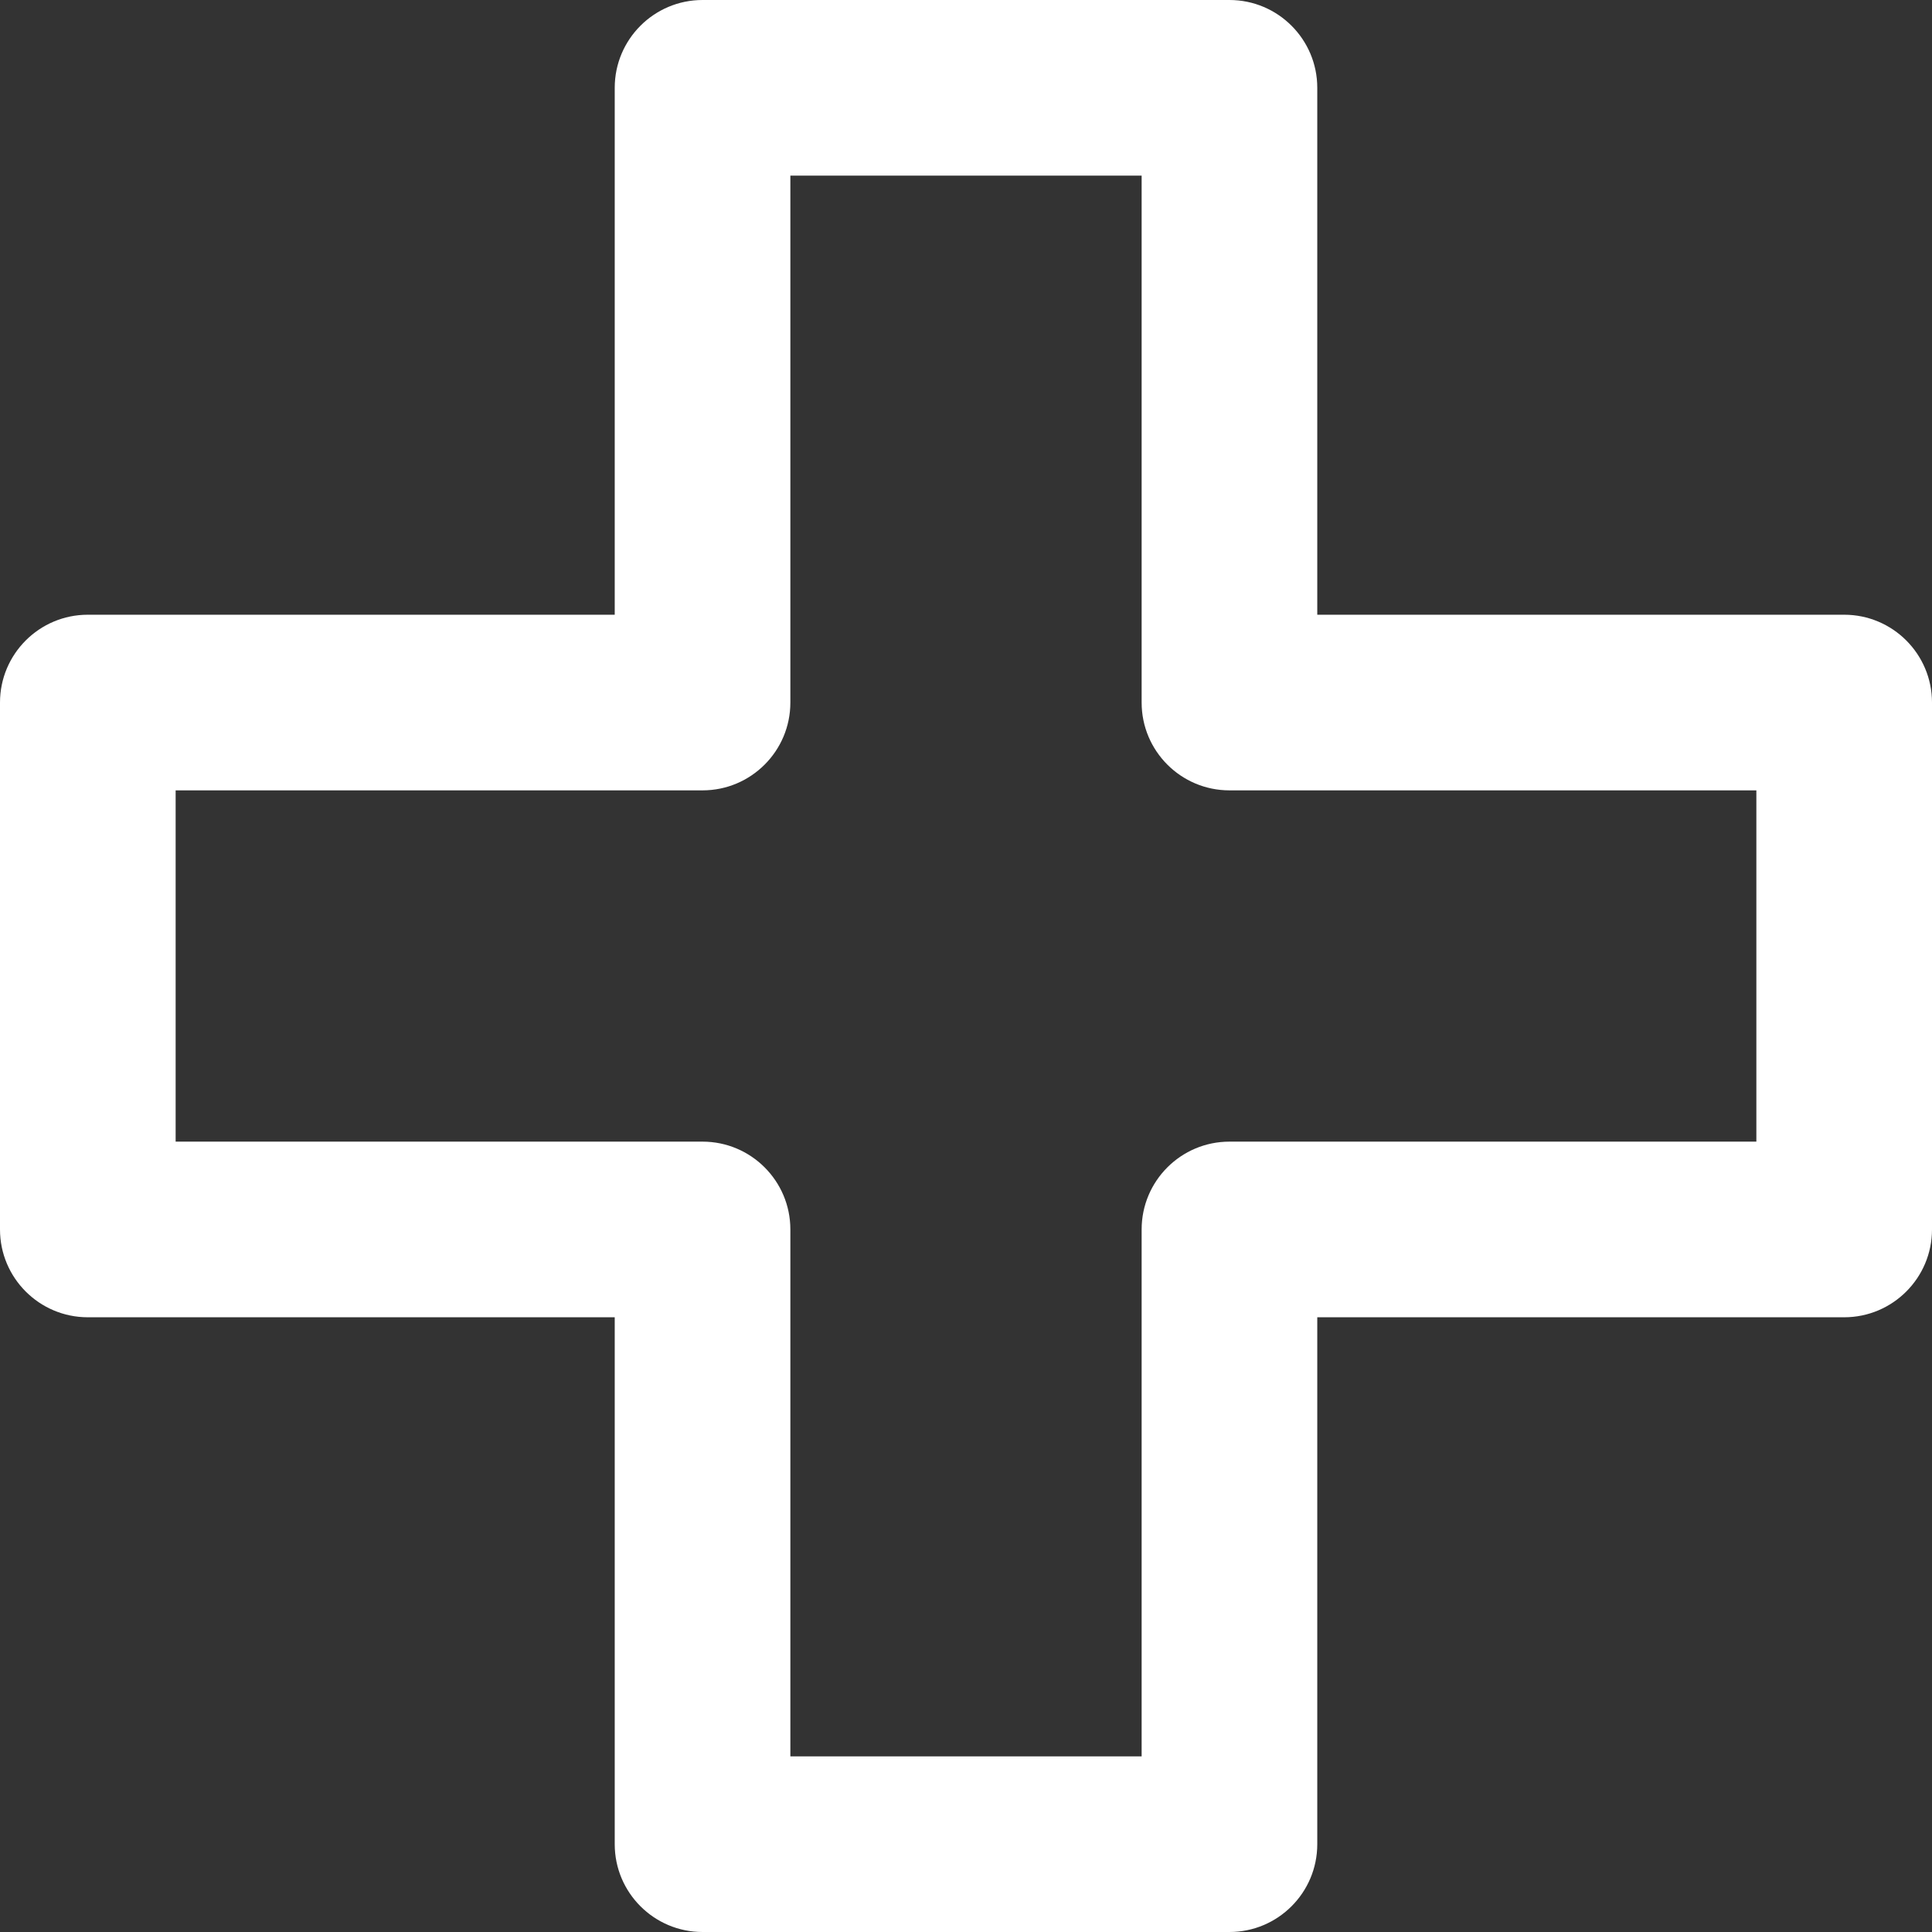 <?xml version="1.0" encoding="UTF-8" standalone="no"?><svg xmlns="http://www.w3.org/2000/svg" xmlns:xlink="http://www.w3.org/1999/xlink" fill="none" height="22" preserveAspectRatio="xMidYMid meet" style="fill: none" version="1" viewBox="1.0 1.0 22.0 22.0" width="22" zoomAndPan="magnify"><rect x="1.0" y="1.0" width="22.0" height="22.0" fill="#333333" stroke="none"/><g id="change1_1"><path clip-rule="evenodd" d="M8 2C8 1.448 8.448 1 9 1H15C15.552 1 16 1.448 16 2V8H22C22.552 8 23 8.448 23 9V15C23 15.552 22.552 16 22 16H16V22C16 22.552 15.552 23 15 23H9C8.448 23 8 22.552 8 22V16H2C1.448 16 1 15.552 1 15V9C1 8.448 1.448 8 2 8H8V2ZM10 3V9C10 9.552 9.552 10 9 10H3V14H9C9.552 14 10 14.448 10 15V21H14V15C14 14.448 14.448 14 15 14H21V10H15C14.448 10 14 9.552 14 9V3H10Z" fill="#ffffff" fill-rule="evenodd"/></g></svg>